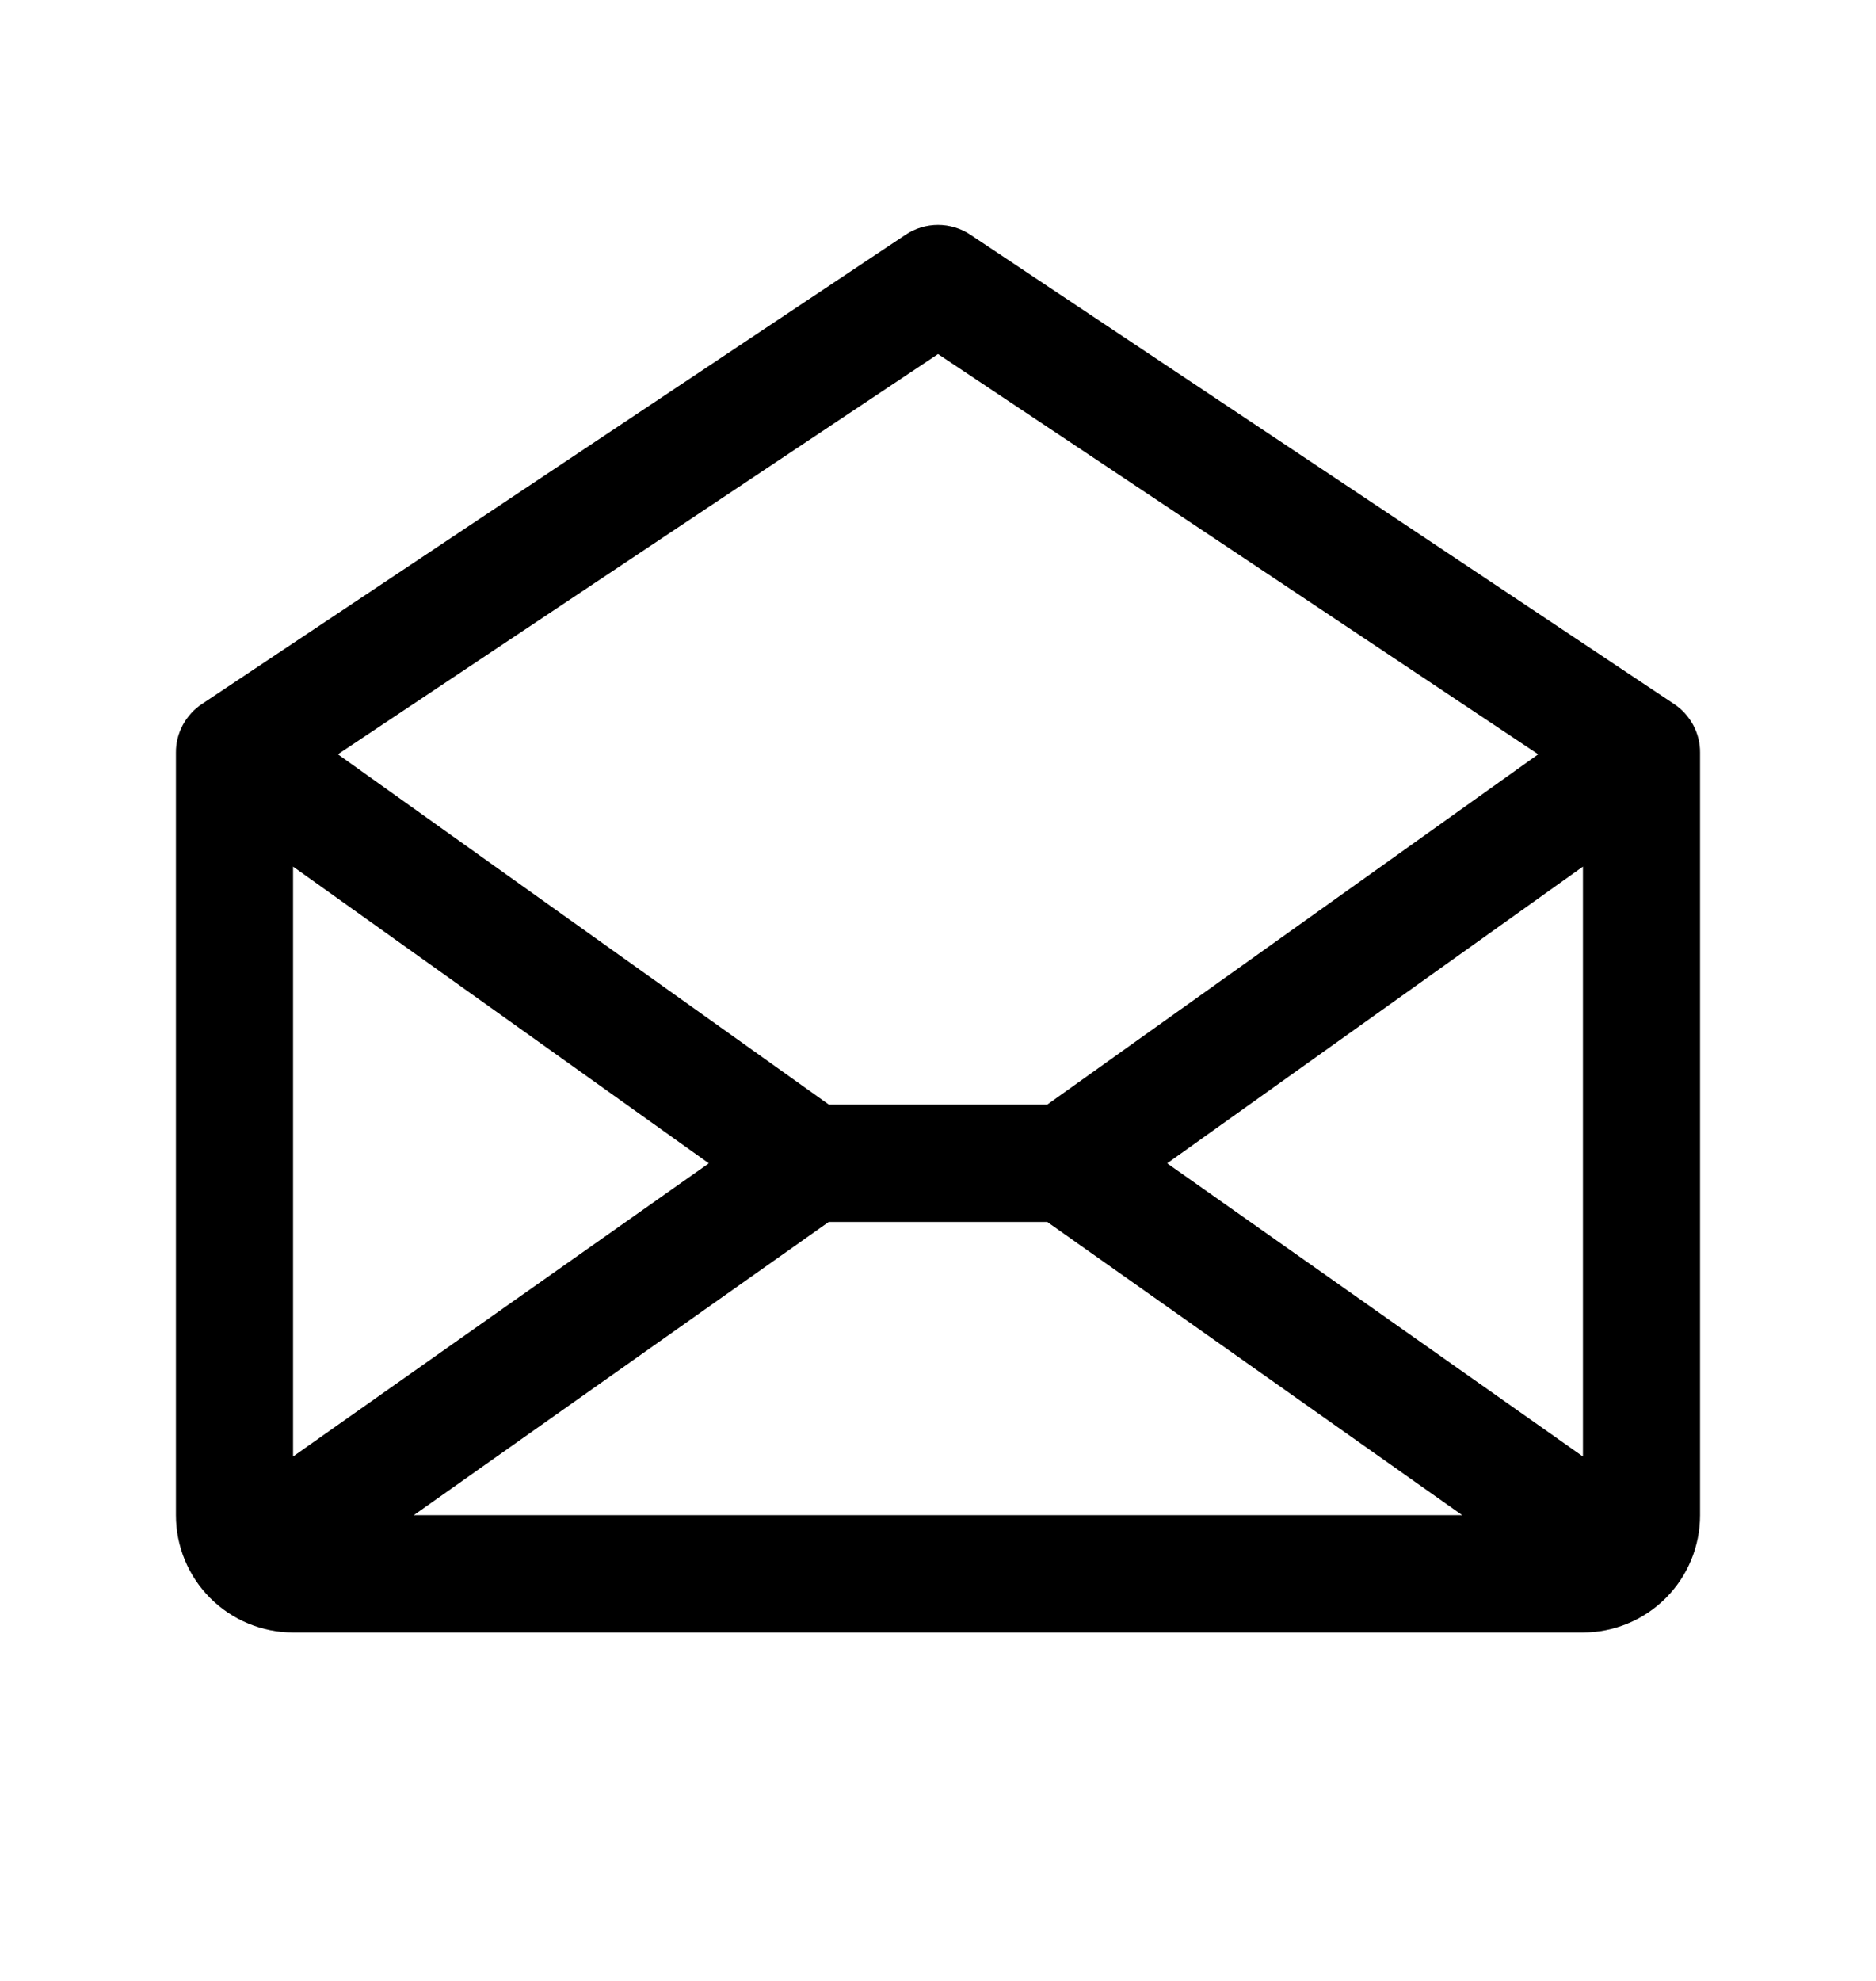 <svg width="18" height="19" viewBox="0 0 18 19" fill="none" xmlns="http://www.w3.org/2000/svg">
<path d="M16.062 6.752L9.312 2.252C9.22 2.19 9.111 2.157 9 2.157C8.889 2.157 8.78 2.19 8.688 2.252L1.938 6.752C1.861 6.803 1.798 6.873 1.754 6.954C1.71 7.036 1.687 7.127 1.688 7.22V14.533C1.688 14.831 1.806 15.117 2.017 15.328C2.228 15.539 2.514 15.658 2.812 15.658H15.188C15.486 15.658 15.772 15.539 15.983 15.328C16.194 15.117 16.312 14.831 16.312 14.533V7.22C16.313 7.127 16.29 7.036 16.246 6.954C16.202 6.873 16.139 6.803 16.062 6.752ZM6.801 11.158L2.812 13.97V8.312L6.801 11.158ZM7.952 11.72H10.048L14.03 14.533H3.97L7.952 11.72ZM11.199 11.158L15.188 8.312V13.97L11.199 11.158ZM9 3.396L14.759 7.235L10.048 10.595H7.953L3.242 7.235L9 3.396Z" fill="black"/>
</svg>
